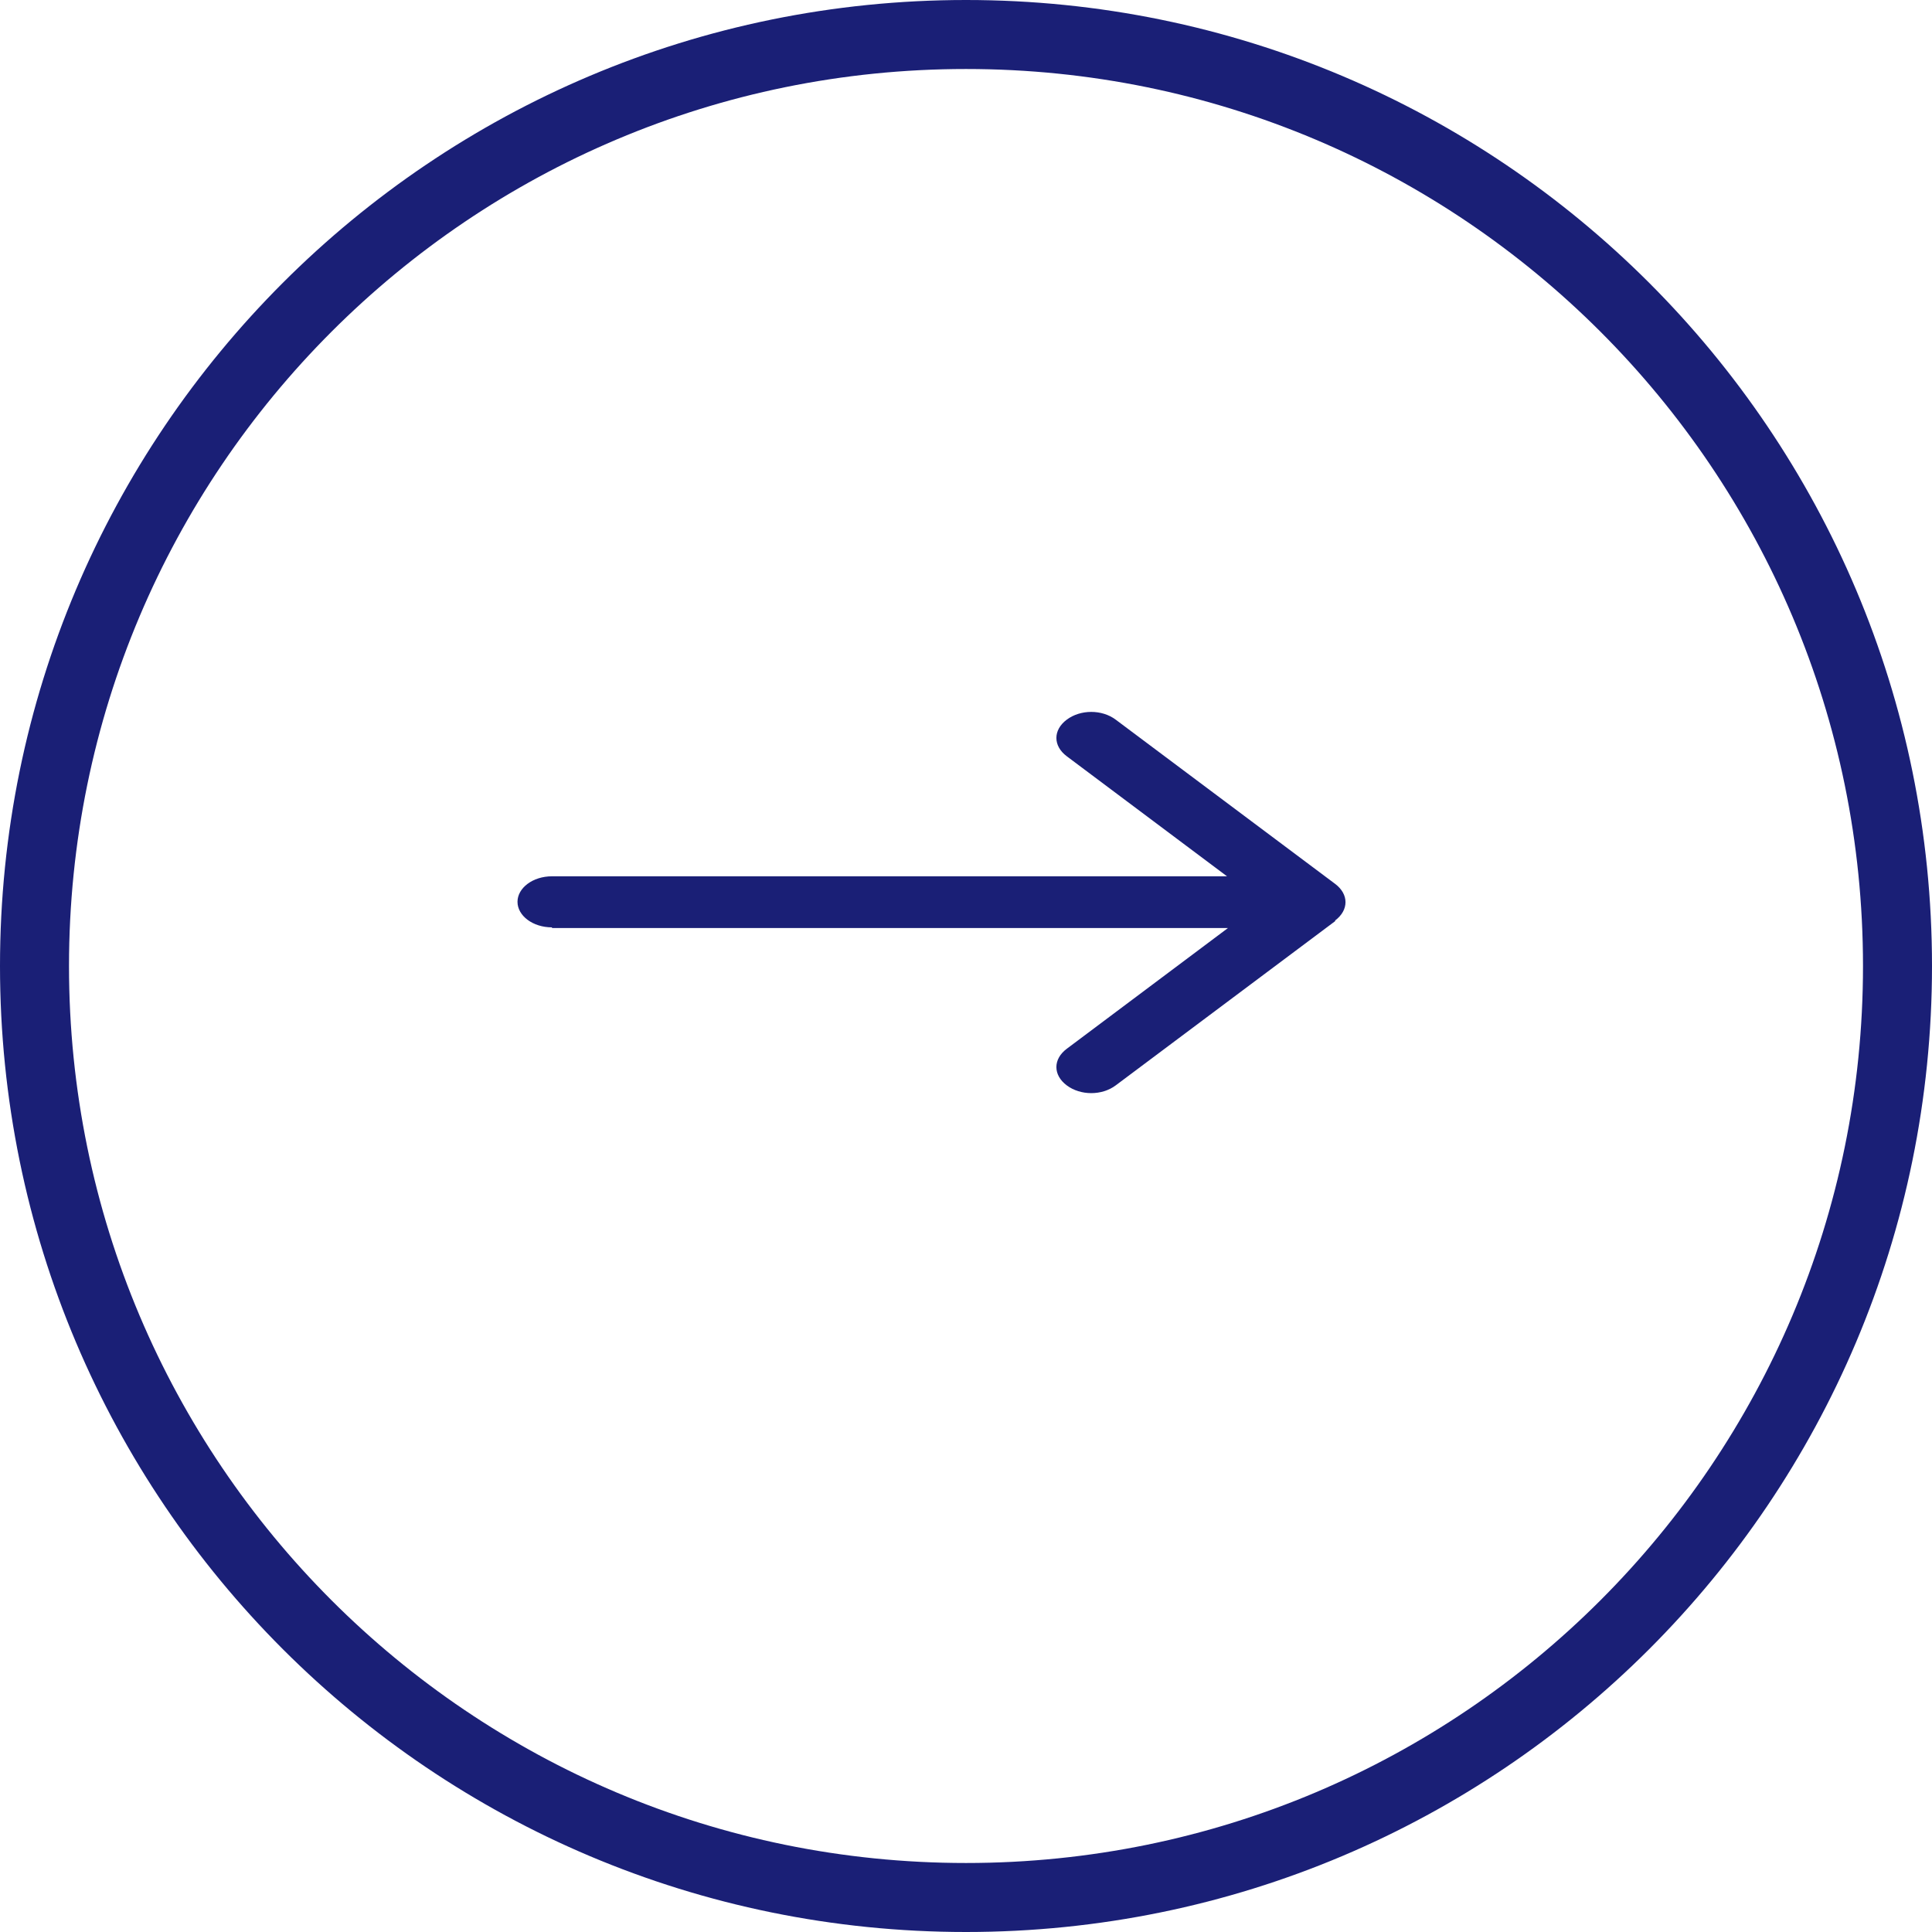 <svg xmlns="http://www.w3.org/2000/svg" id="Camada_2" data-name="Camada 2" viewBox="0 0 28 28"><defs><style>      .cls-1 {        fill: none;        stroke: #1a1f76;      }      .cls-2 {        fill: #1a1f76;        stroke-width: 0px;      }    </style></defs><g id="Camada_1-2" data-name="Camada 1"><path class="cls-1" d="M14,.5h0c7.46,0,13.5,6.04,13.5,13.5h0c0,7.46-6.04,13.5-13.5,13.5h0C6.54,27.5.5,21.46.5,14h0C.5,6.54,6.54.5,14,.5Z"></path><path class="cls-2" d="M8,12.7c-.28,0-.5.17-.5.37s.22.37.5.37v-.75ZM19.35,13.34c.2-.15.2-.38,0-.53l-3.18-2.38c-.2-.15-.51-.15-.71,0-.2.15-.2.38,0,.53l2.83,2.12-2.83,2.12c-.2.15-.2.38,0,.53.2.15.51.15.71,0l3.18-2.38ZM8,13.45h11v-.75h-11v.75Z"></path></g></svg>